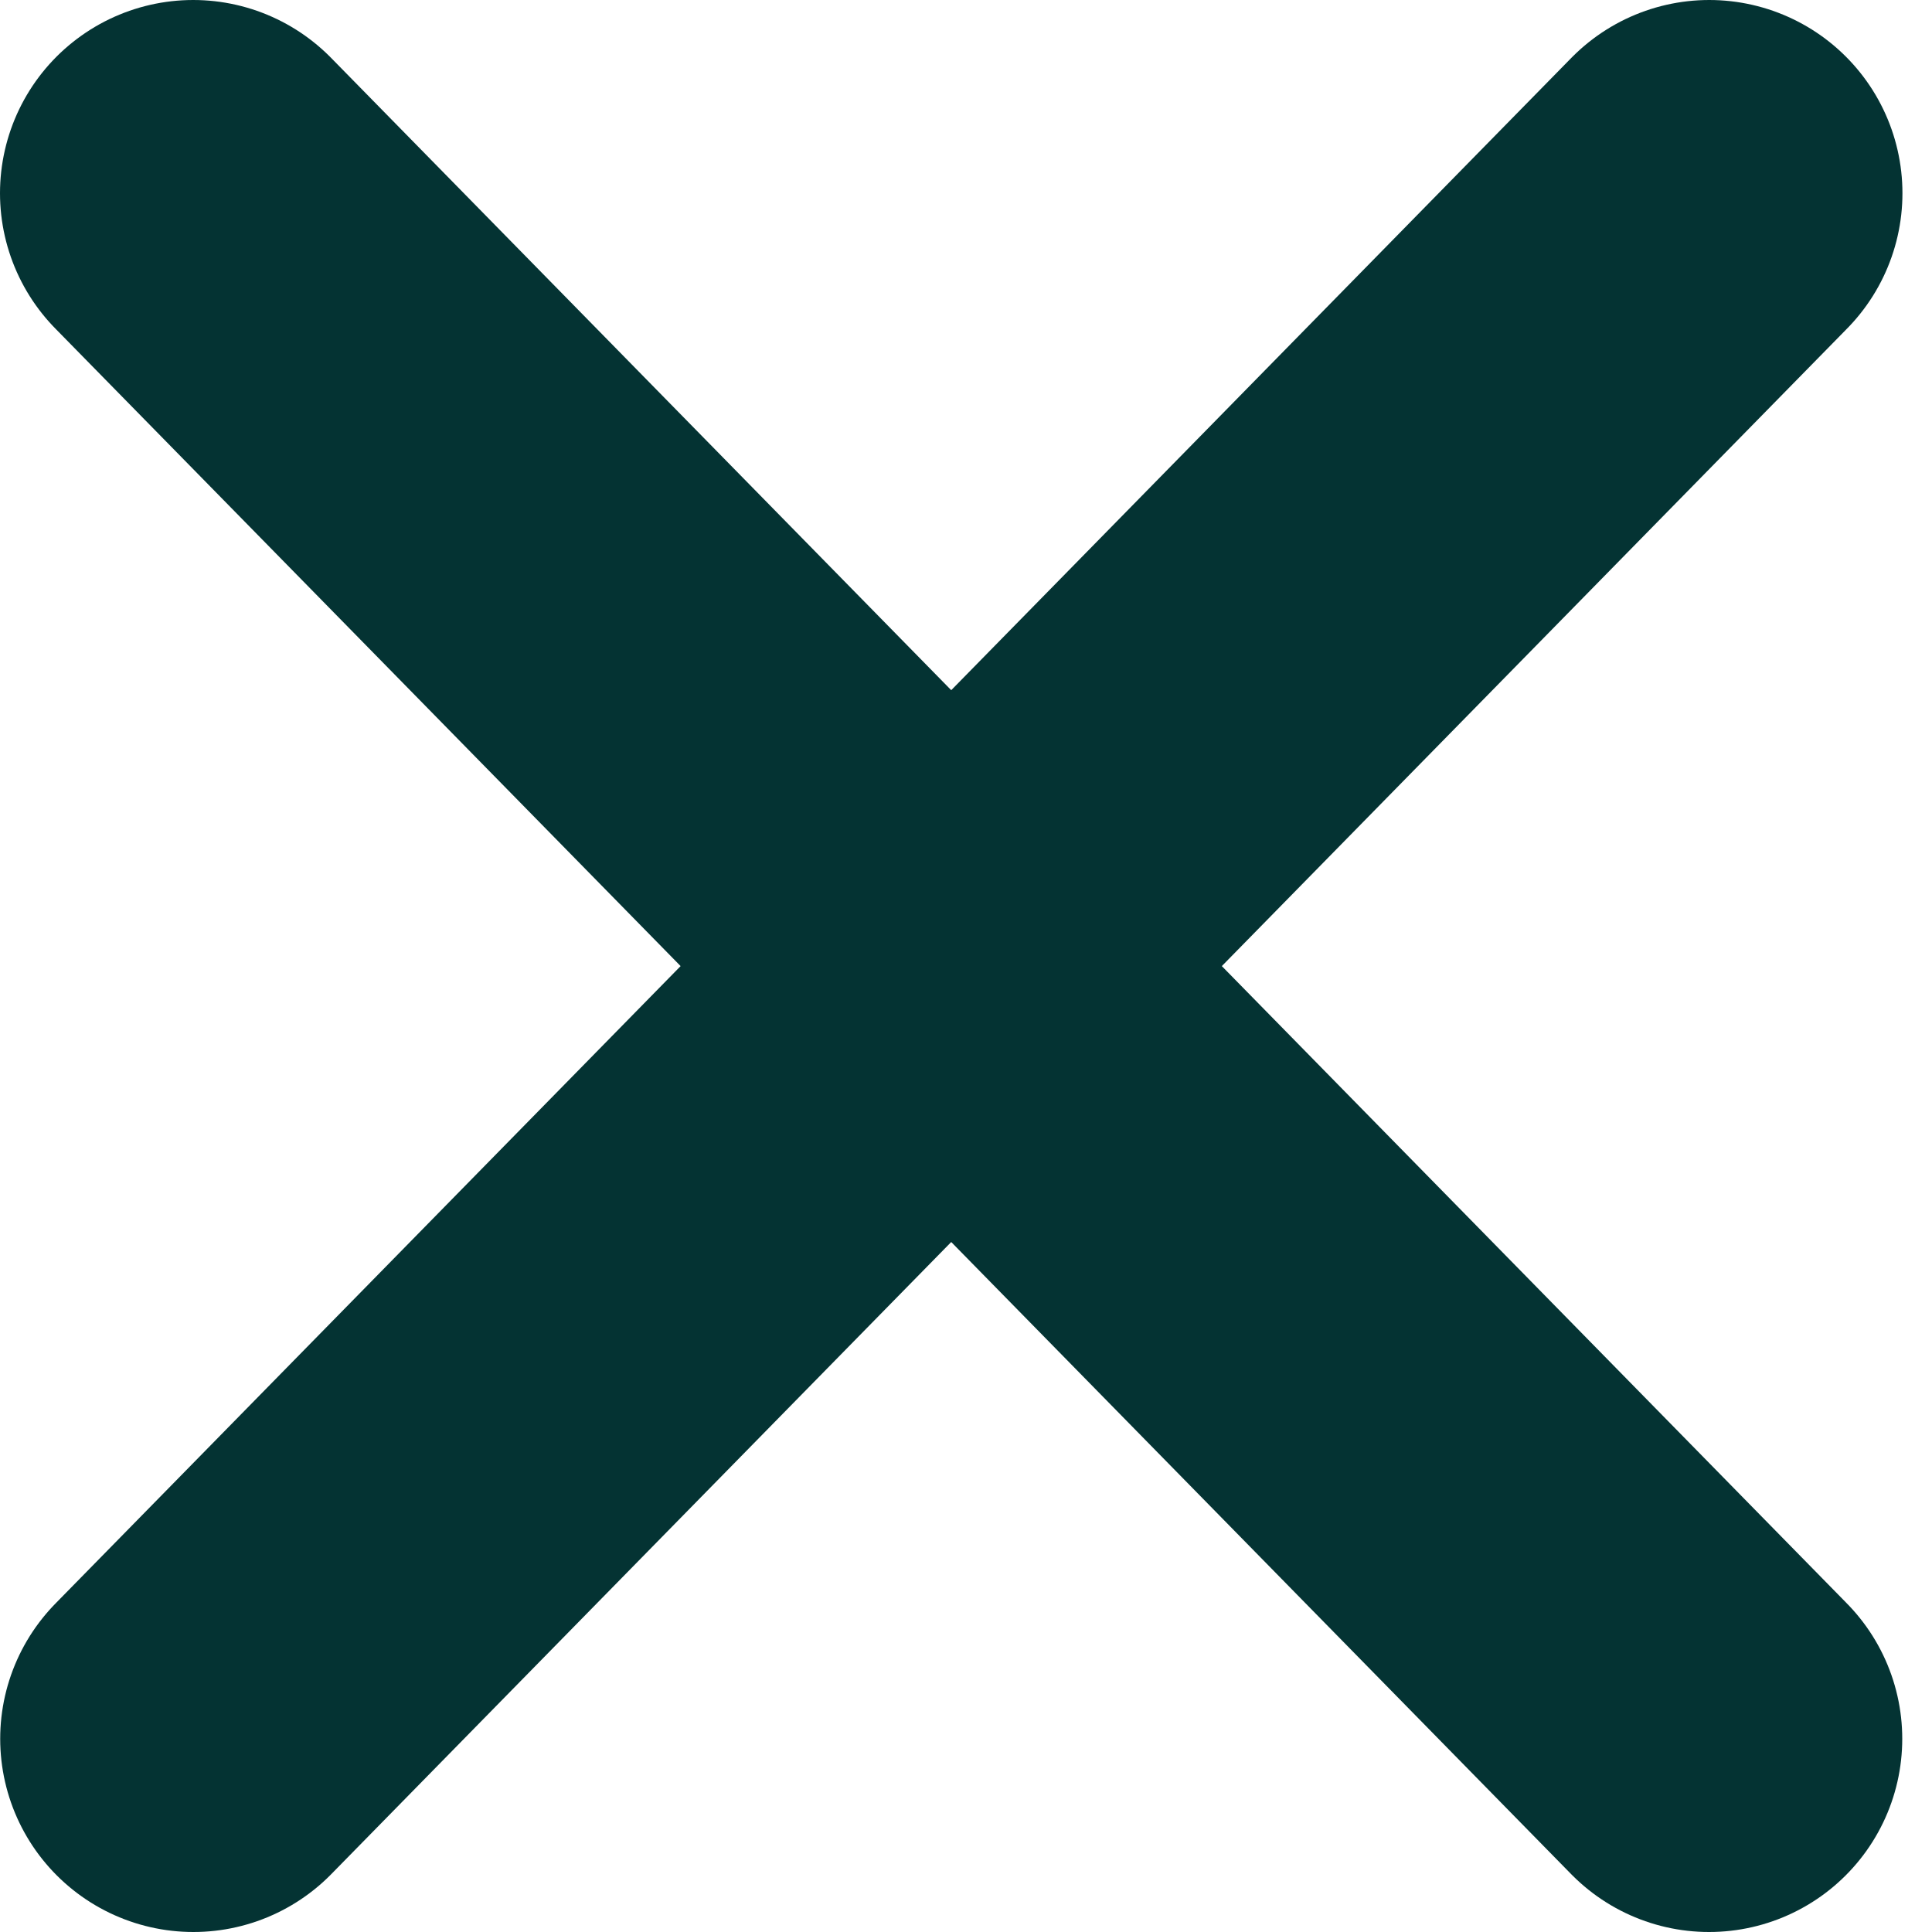 <svg width="10" height="10" viewBox="0 0 10 10" fill="none" xmlns="http://www.w3.org/2000/svg">
<path d="M8.846 9L1 1M1.001 9L8.847 1" stroke="#043333" stroke-width="2" stroke-linecap="round" stroke-linejoin="round"/>
</svg>
